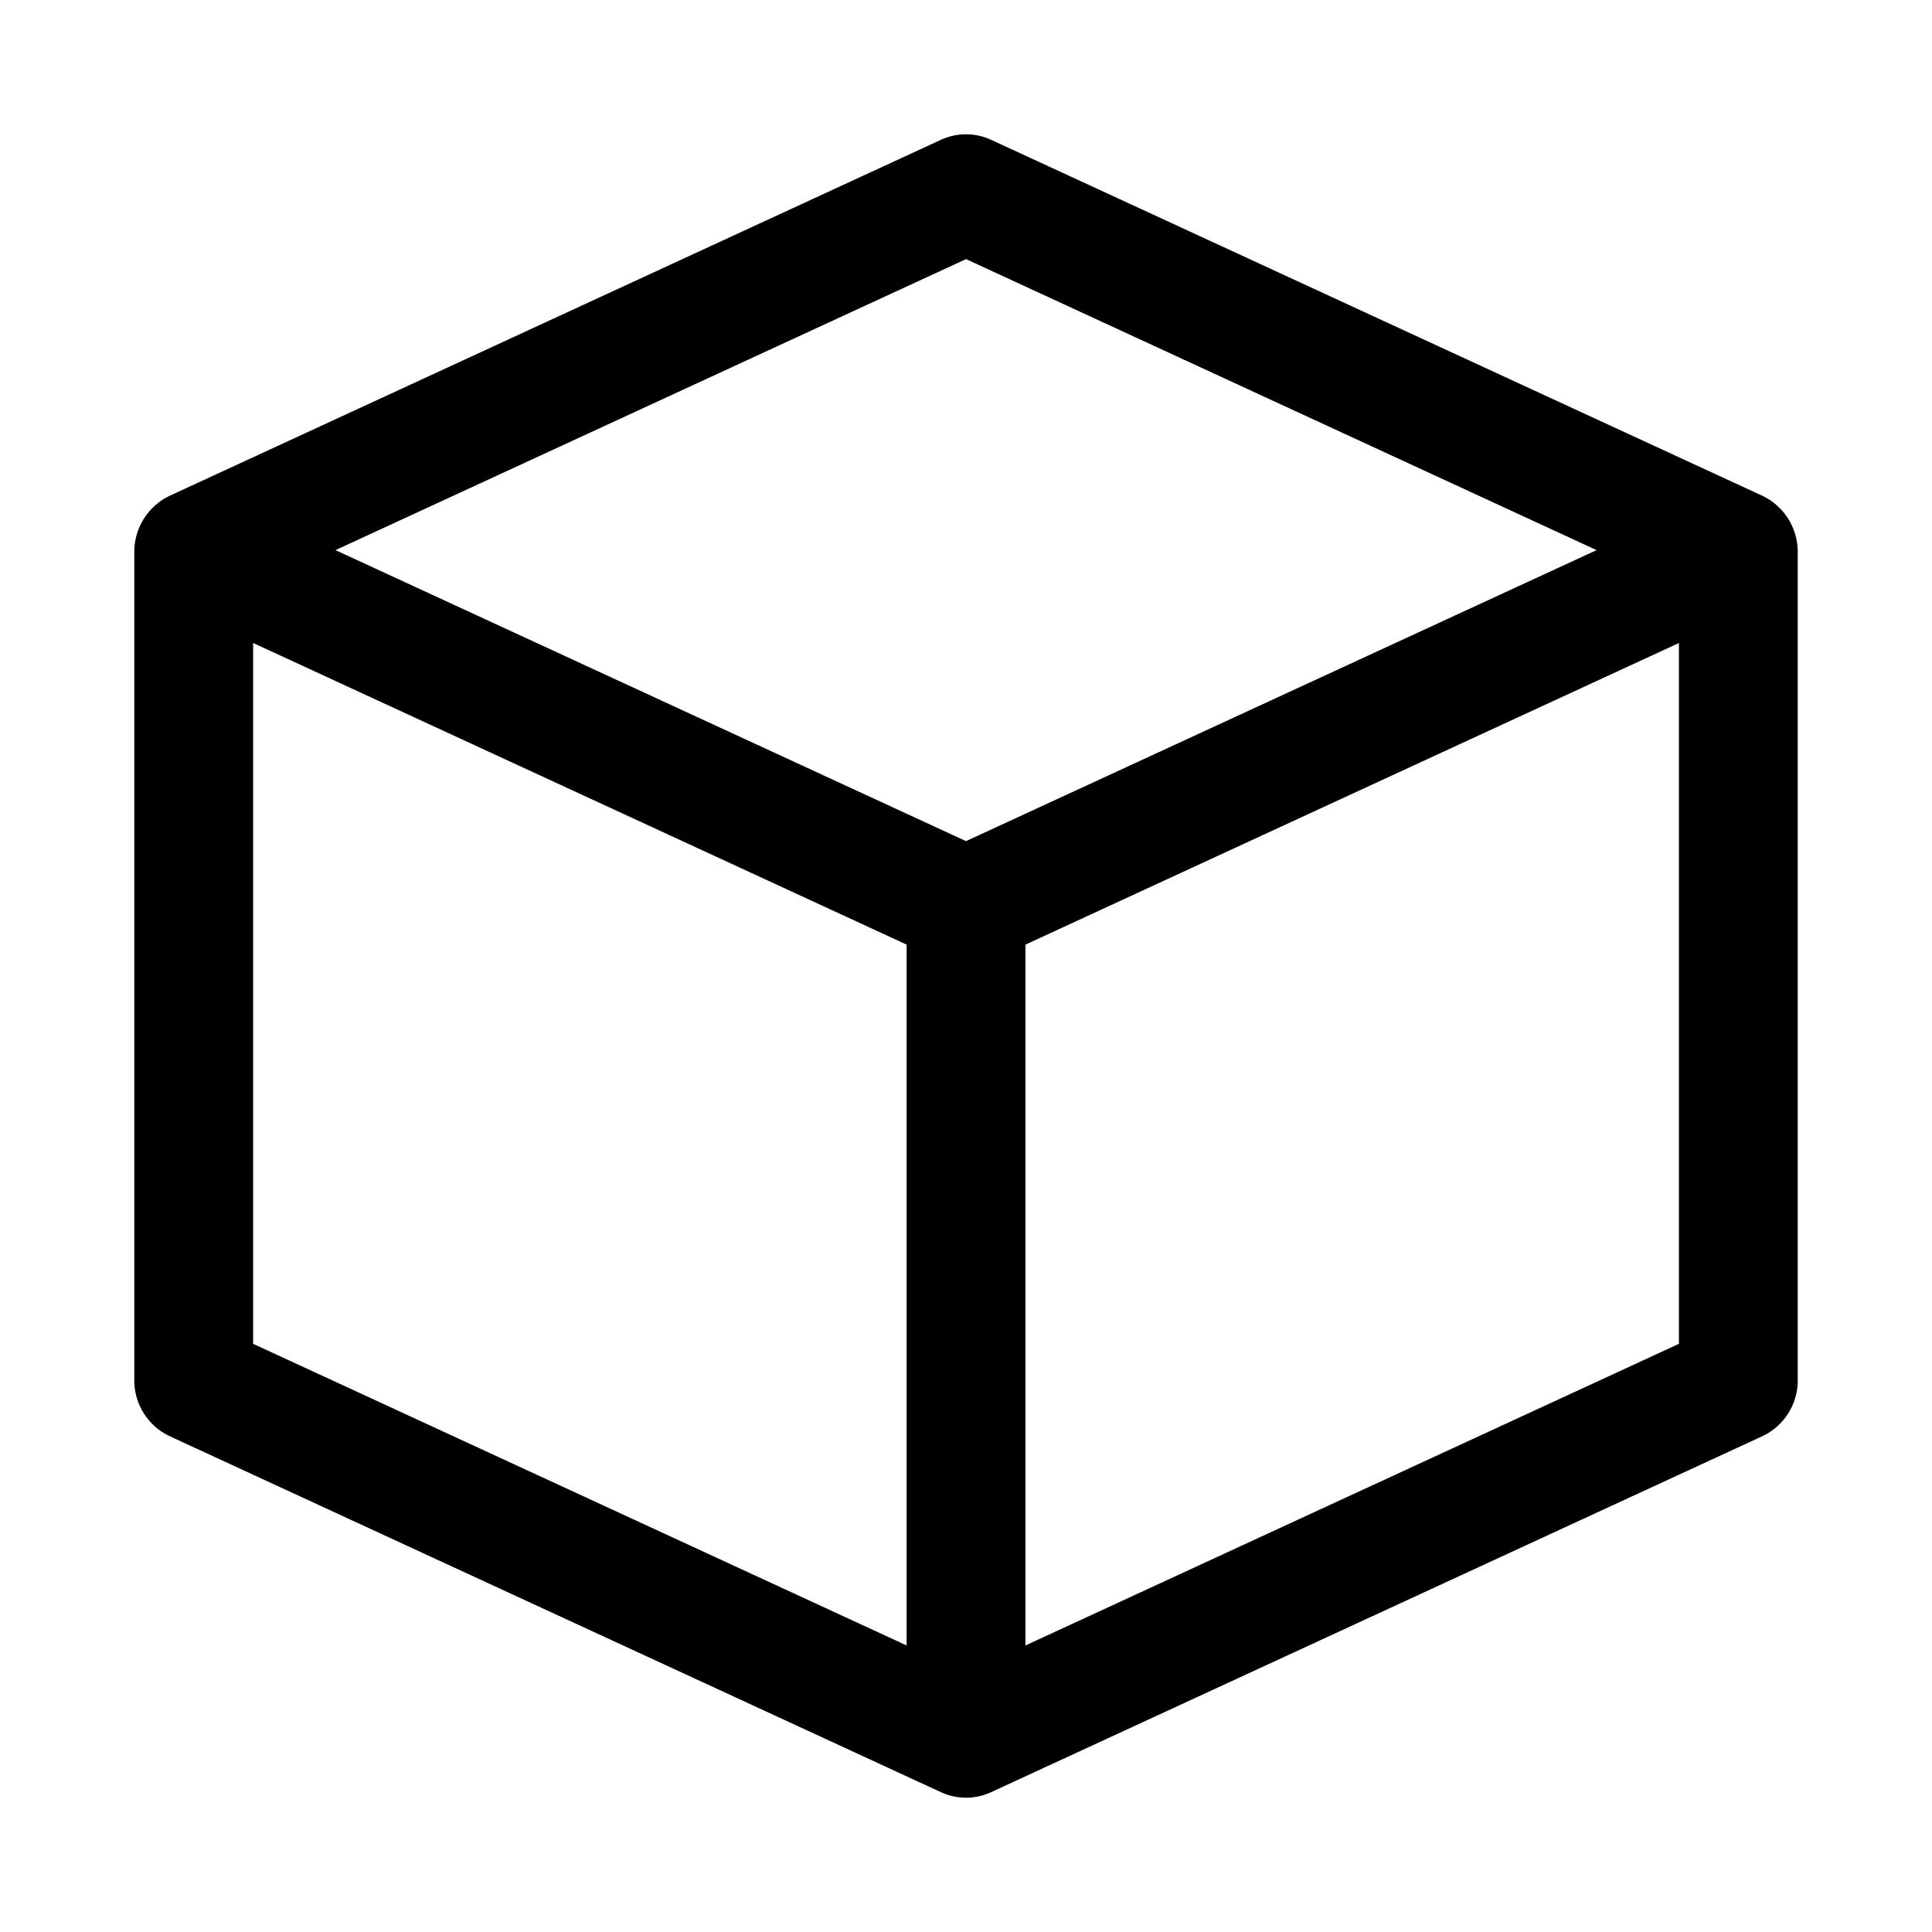 <?xml version="1.0" encoding="UTF-8"?>
<!-- Uploaded to: ICON Repo, www.iconrepo.com, Generator: ICON Repo Mixer Tools -->
<svg fill="#000000" width="800px" height="800px" version="1.1" viewBox="144 144 512 512" xmlns="http://www.w3.org/2000/svg">
 <path d="m611.27 275.49-204.67-94.465c-4.188-1.922-9.004-1.922-13.191 0l-204.67 94.465c-2.68 1.328-4.949 3.359-6.559 5.879-1.613 2.519-2.508 5.43-2.59 8.418v220.42c0.066 2.992 0.953 5.91 2.57 8.434 1.613 2.519 3.887 4.551 6.578 5.863l204.67 94.465c4.188 1.926 9.004 1.926 13.191 0l204.67-94.465c2.691-1.312 4.969-3.344 6.582-5.863 1.613-2.523 2.5-5.441 2.566-8.434v-220.42c-0.082-2.988-0.98-5.898-2.59-8.418-1.613-2.516-3.879-4.551-6.559-5.879zm-227.01 304.57-173.18-79.934v-185.73l173.18 79.934zm15.742-213.15-167.1-77.121 167.11-77.121 167.1 77.121zm188.93 133.22-173.18 79.934v-185.73l173.18-79.93z"/>
</svg>
